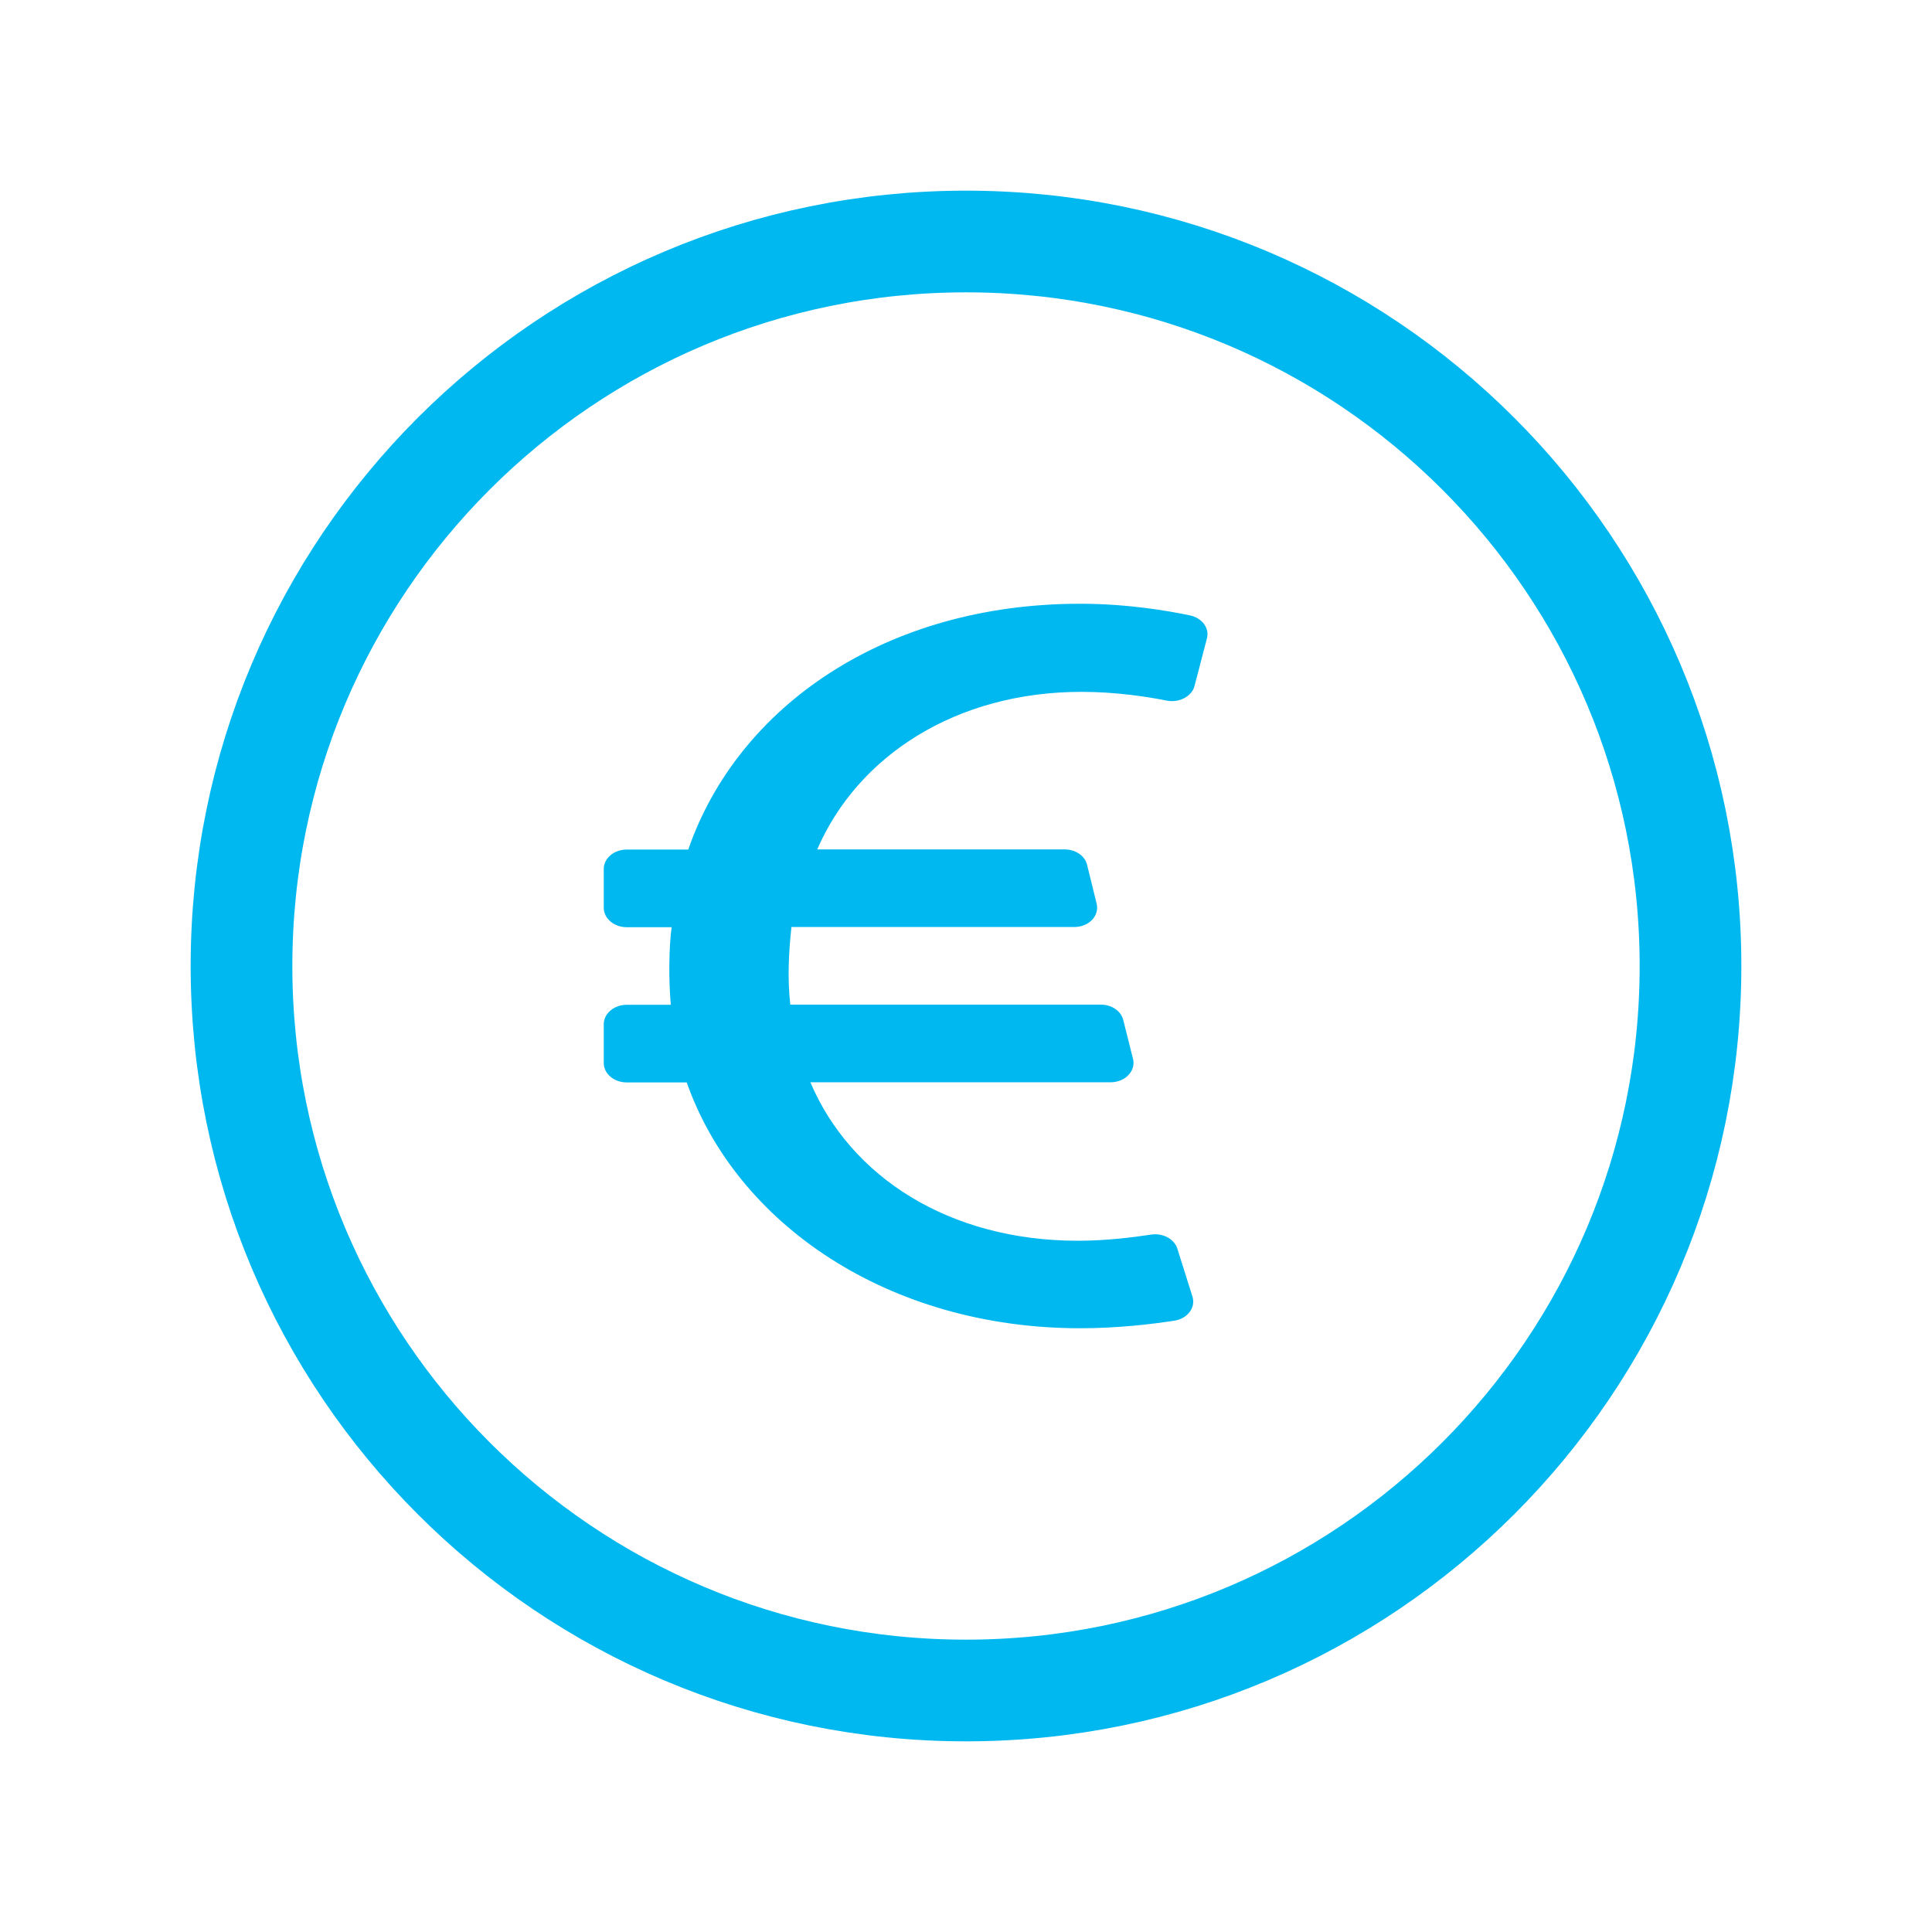 <?xml version="1.0" encoding="UTF-8"?>
<svg xmlns="http://www.w3.org/2000/svg" width="38" height="38" viewBox="0 0 38 38" fill="none">
  <path d="M19 33.25C26.87 33.25 33.25 26.87 33.25 19C33.25 11.13 26.87 4.75 19 4.75C11.13 4.75 4.75 11.13 4.75 19C4.75 26.87 11.13 33.25 19 33.25Z" stroke="#00B8F0" stroke-width="2" stroke-linecap="round" stroke-linejoin="round"></path>
  <path d="M23.739 12.556L23.495 13.491C23.442 13.698 23.194 13.828 22.95 13.78C22.563 13.704 21.954 13.608 21.27 13.608C18.807 13.608 16.871 14.865 16.074 16.707H20.942C21.157 16.707 21.341 16.834 21.382 17.012L21.57 17.775C21.627 18.014 21.416 18.233 21.13 18.233H15.567C15.51 18.745 15.488 19.261 15.544 19.76H21.653C21.867 19.76 22.051 19.887 22.093 20.062L22.285 20.826C22.345 21.064 22.13 21.287 21.845 21.287H15.939C16.728 23.145 18.664 24.404 21.202 24.404C21.754 24.404 22.288 24.337 22.638 24.283C22.871 24.248 23.096 24.366 23.157 24.56L23.454 25.502C23.521 25.718 23.36 25.934 23.1 25.976C22.672 26.042 21.995 26.125 21.247 26.125C17.488 26.125 14.492 24.086 13.507 21.29H12.326C12.078 21.29 11.875 21.118 11.875 20.909V20.145C11.875 19.935 12.078 19.763 12.326 19.763H13.194C13.149 19.261 13.157 18.634 13.21 18.237H12.326C12.078 18.237 11.875 18.065 11.875 17.855V17.091C11.875 16.882 12.078 16.71 12.326 16.71H13.537C14.514 13.888 17.424 11.875 21.243 11.875C22.16 11.875 22.95 12.009 23.405 12.104C23.645 12.155 23.792 12.355 23.739 12.556Z" fill="#00B8F0"></path>
</svg>
